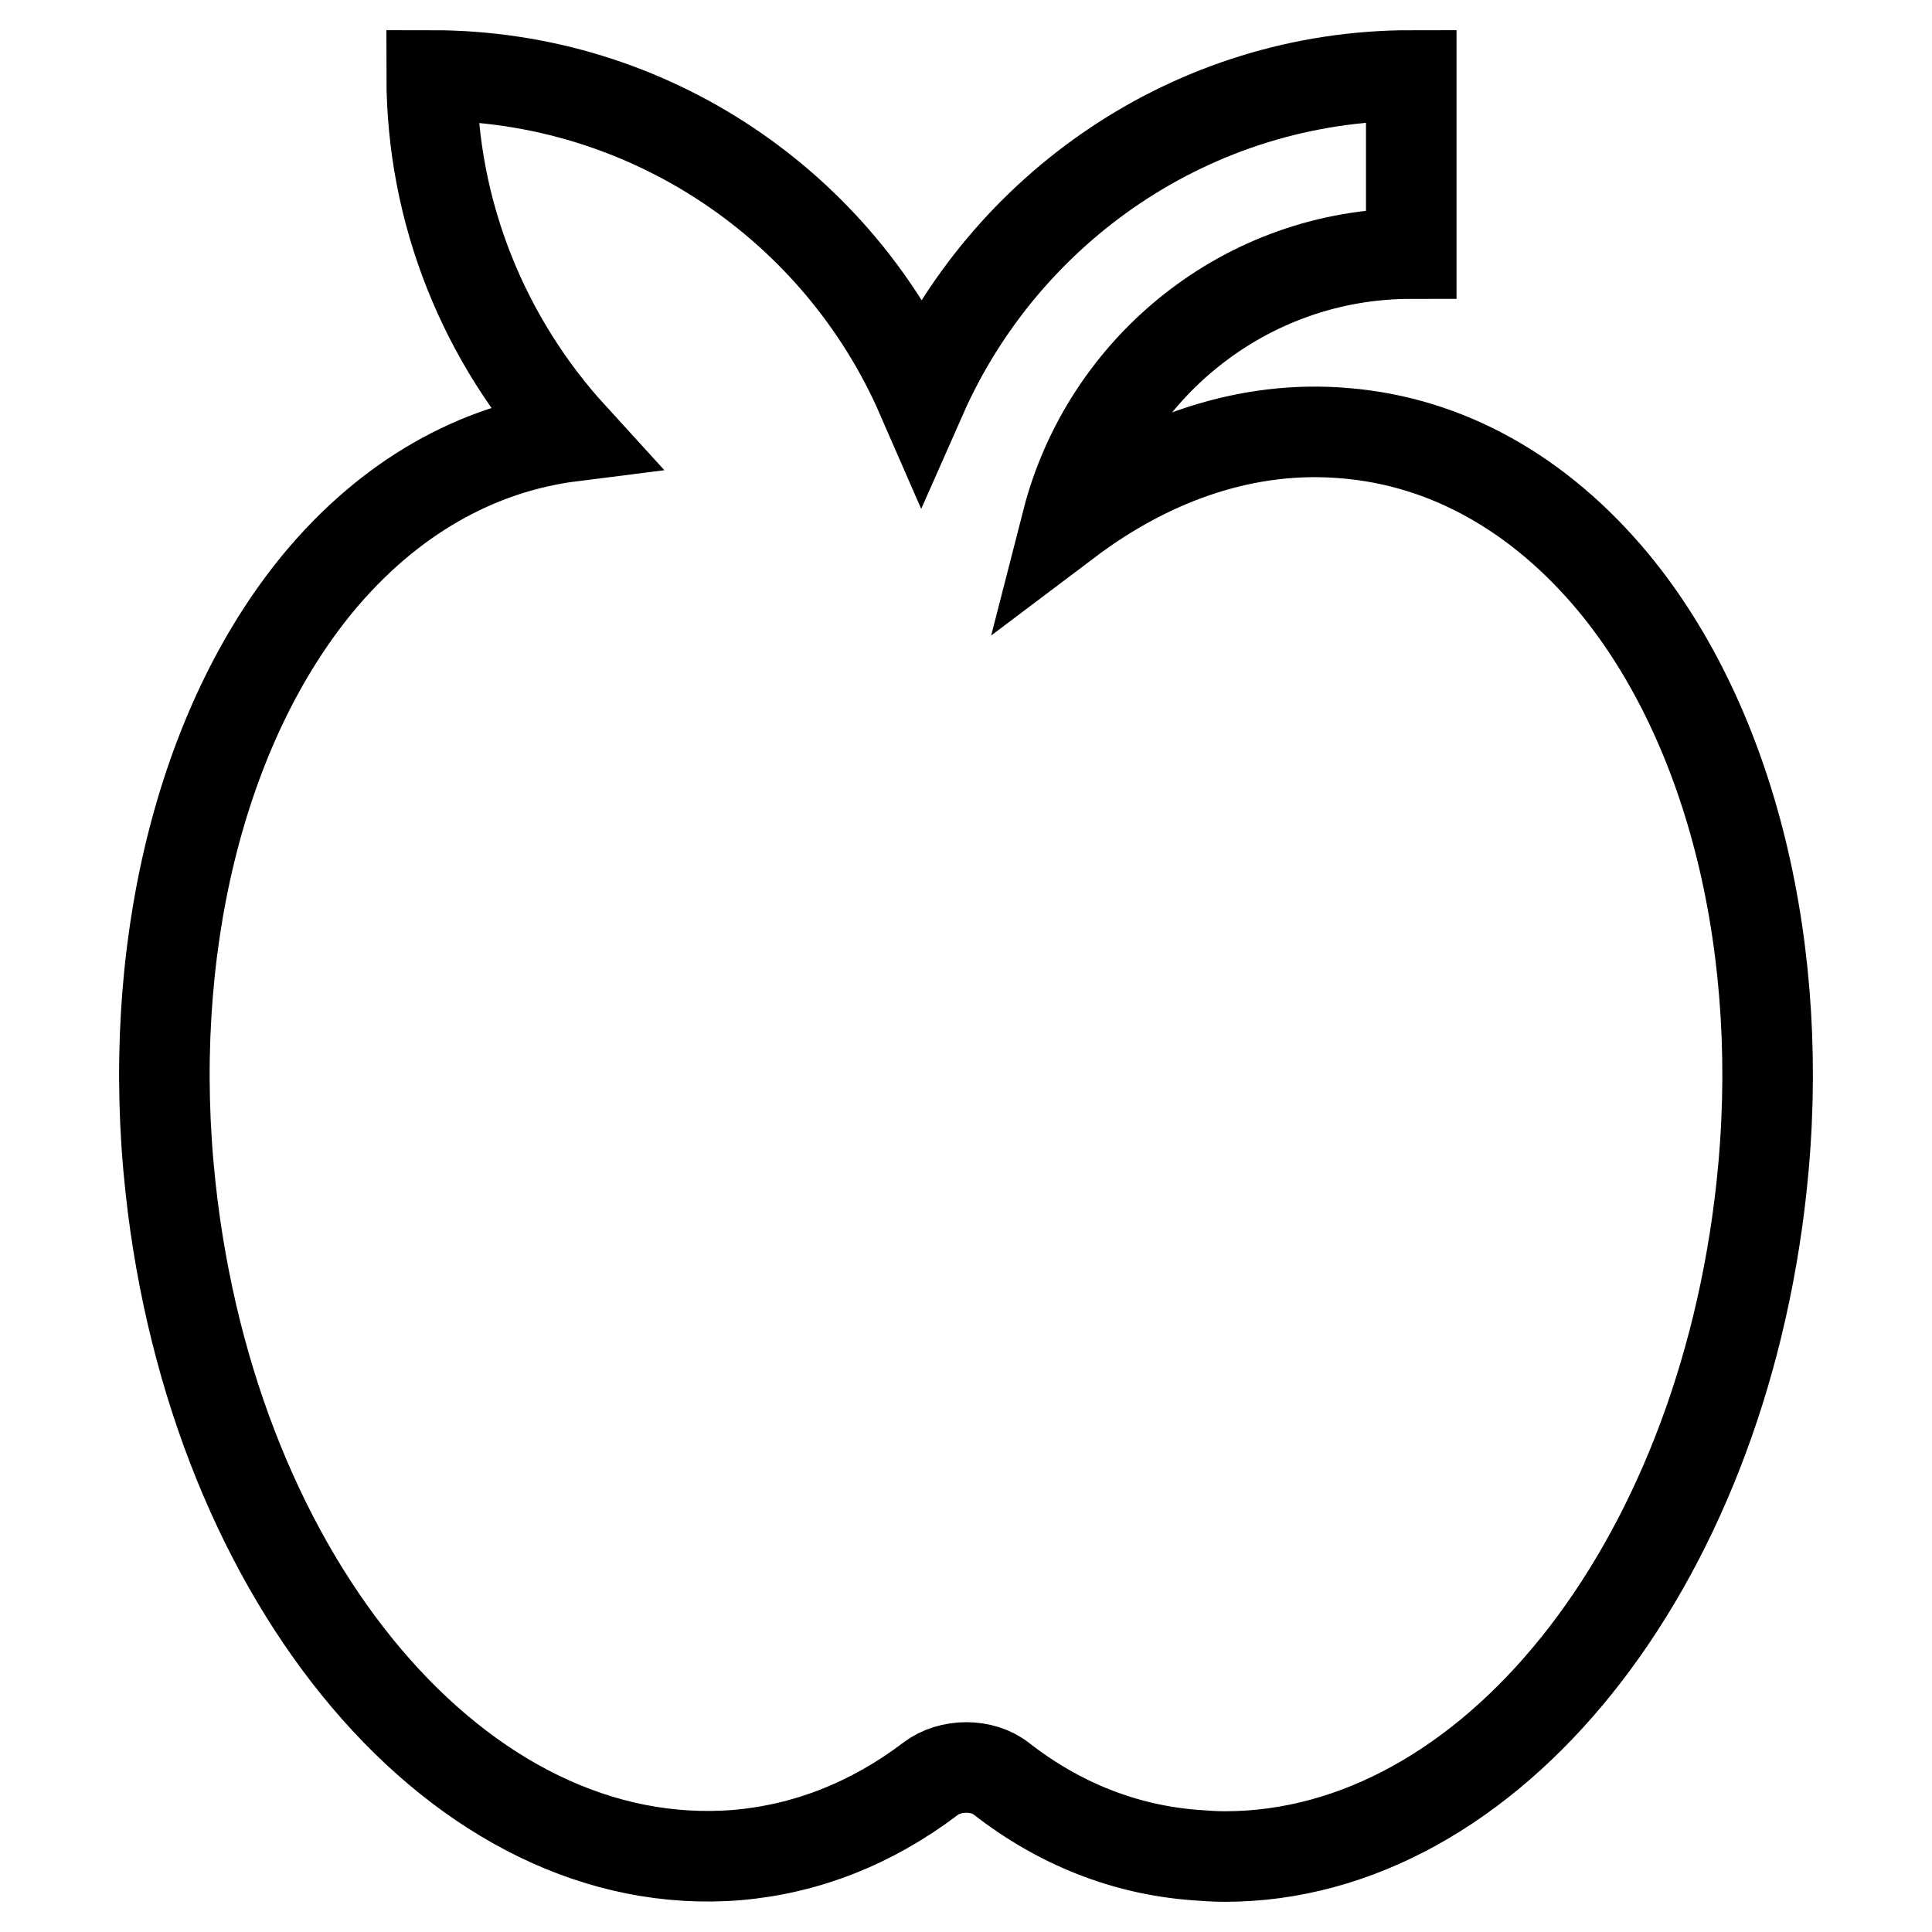 <?xml version="1.0" encoding="utf-8"?>
<!-- Svg Vector Icons : http://www.onlinewebfonts.com/icon -->
<!DOCTYPE svg PUBLIC "-//W3C//DTD SVG 1.1//EN" "http://www.w3.org/Graphics/SVG/1.1/DTD/svg11.dtd">
<svg version="1.1" xmlns="http://www.w3.org/2000/svg" xmlns:xlink="http://www.w3.org/1999/xlink" x="0px" y="0px" viewBox="0 0 256 256" enable-background="new 0 0 256 256" xml:space="preserve">
<g> <path stroke-width="12" fill-opacity="0" stroke="#000000"  d="M213.8,77.2c-9.8-11.8-22.1-18.7-35.6-19.8c-12.7-1.1-25.4,3.1-36.8,11.7c5.2-20.3,23.6-35.5,45.6-35.5V10 c-29,0-53.9,17.6-64.9,42.5C111.2,27.5,86.2,10,57.2,10c0,18.4,7.1,35.2,18.6,47.8C63.1,59.4,51.5,66,42.2,77.2 c-15.7,19-23,49-19.6,80.2c5.7,52.4,38.5,91.4,75.1,88.4c9.2-0.8,17.8-4.2,25.6-10.1c2.6-2,6.9-2,9.4,0c7.7,6,16.4,9.4,25.6,10.1 c1.3,0.1,2.6,0.2,4,0.2c35.1,0,65.6-38.1,71.1-88.6C236.8,126.2,229.5,96.2,213.8,77.2L213.8,77.2z"/></g>
</svg>